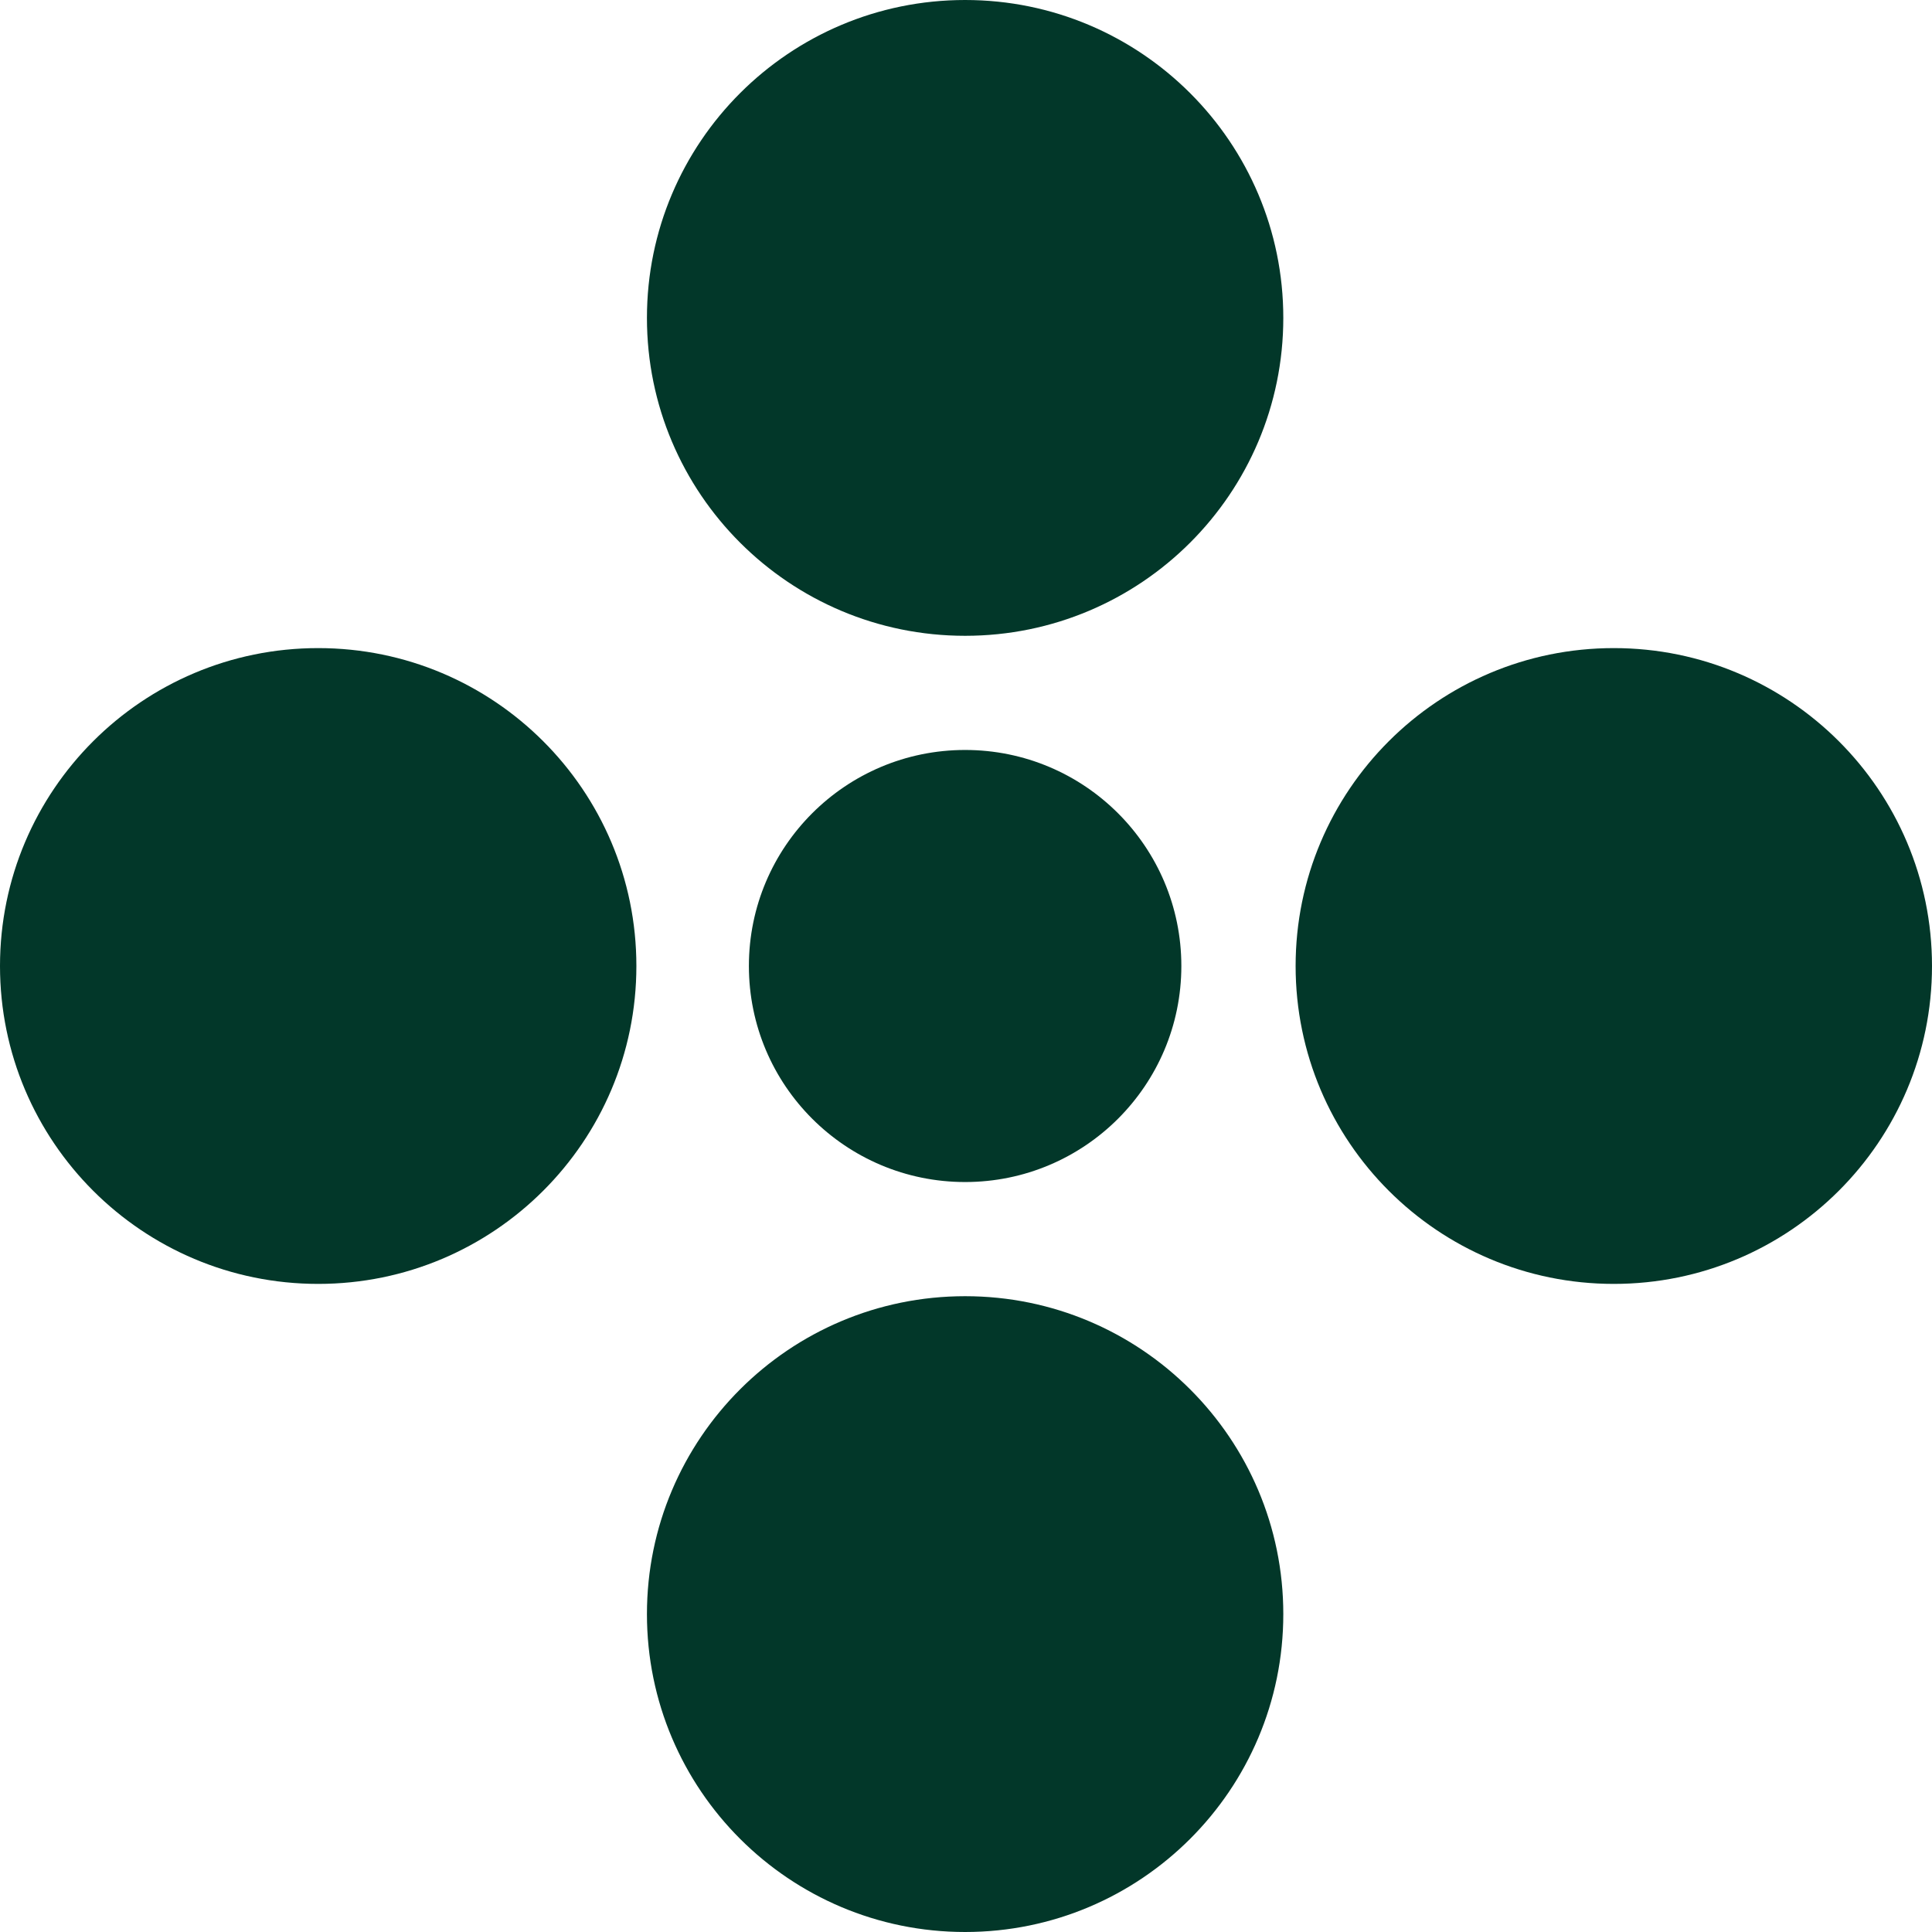 <svg width="110" height="110" viewBox="0 0 110 110" fill="none" xmlns="http://www.w3.org/2000/svg">
<style>
  @media (prefers-color-scheme: dark) {
    path {
      fill: #E7F6C2;
    }
  }
</style>
<path d="M54.95 36.2C64.955 36.2 73.066 28.096 73.066 18.1C73.066 8.104 64.955 0 54.95 0C44.944 0 36.834 8.104 36.834 18.1C36.834 28.096 44.944 36.2 54.95 36.2Z" fill="#023729"/>
<path d="M54.95 110C64.955 110 73.066 101.896 73.066 91.9C73.066 81.904 64.955 73.8 54.95 73.8C44.944 73.8 36.834 81.904 36.834 91.9C36.834 101.896 44.944 110 54.95 110Z" fill="#023729"/>
<path d="M18.116 73.1C28.122 73.1 36.233 64.996 36.233 55C36.233 45.004 28.122 36.9 18.116 36.9C8.111 36.9 0 45.004 0 55C0 64.996 8.111 73.1 18.116 73.1Z" fill="#023729"/>
<path d="M91.883 73.1C101.889 73.1 110 64.996 110 55C110 45.004 101.889 36.9 91.883 36.9C81.878 36.9 73.767 45.004 73.767 55C73.767 64.996 81.878 73.1 91.883 73.1Z" fill="#023729"/>
<path d="M54.95 67.3C61.749 67.3 67.261 61.793 67.261 55C67.261 48.207 61.749 42.7 54.95 42.7C48.151 42.7 42.639 48.207 42.639 55C42.639 61.793 48.151 67.3 54.95 67.3Z" fill="#023729"/>
</svg>
